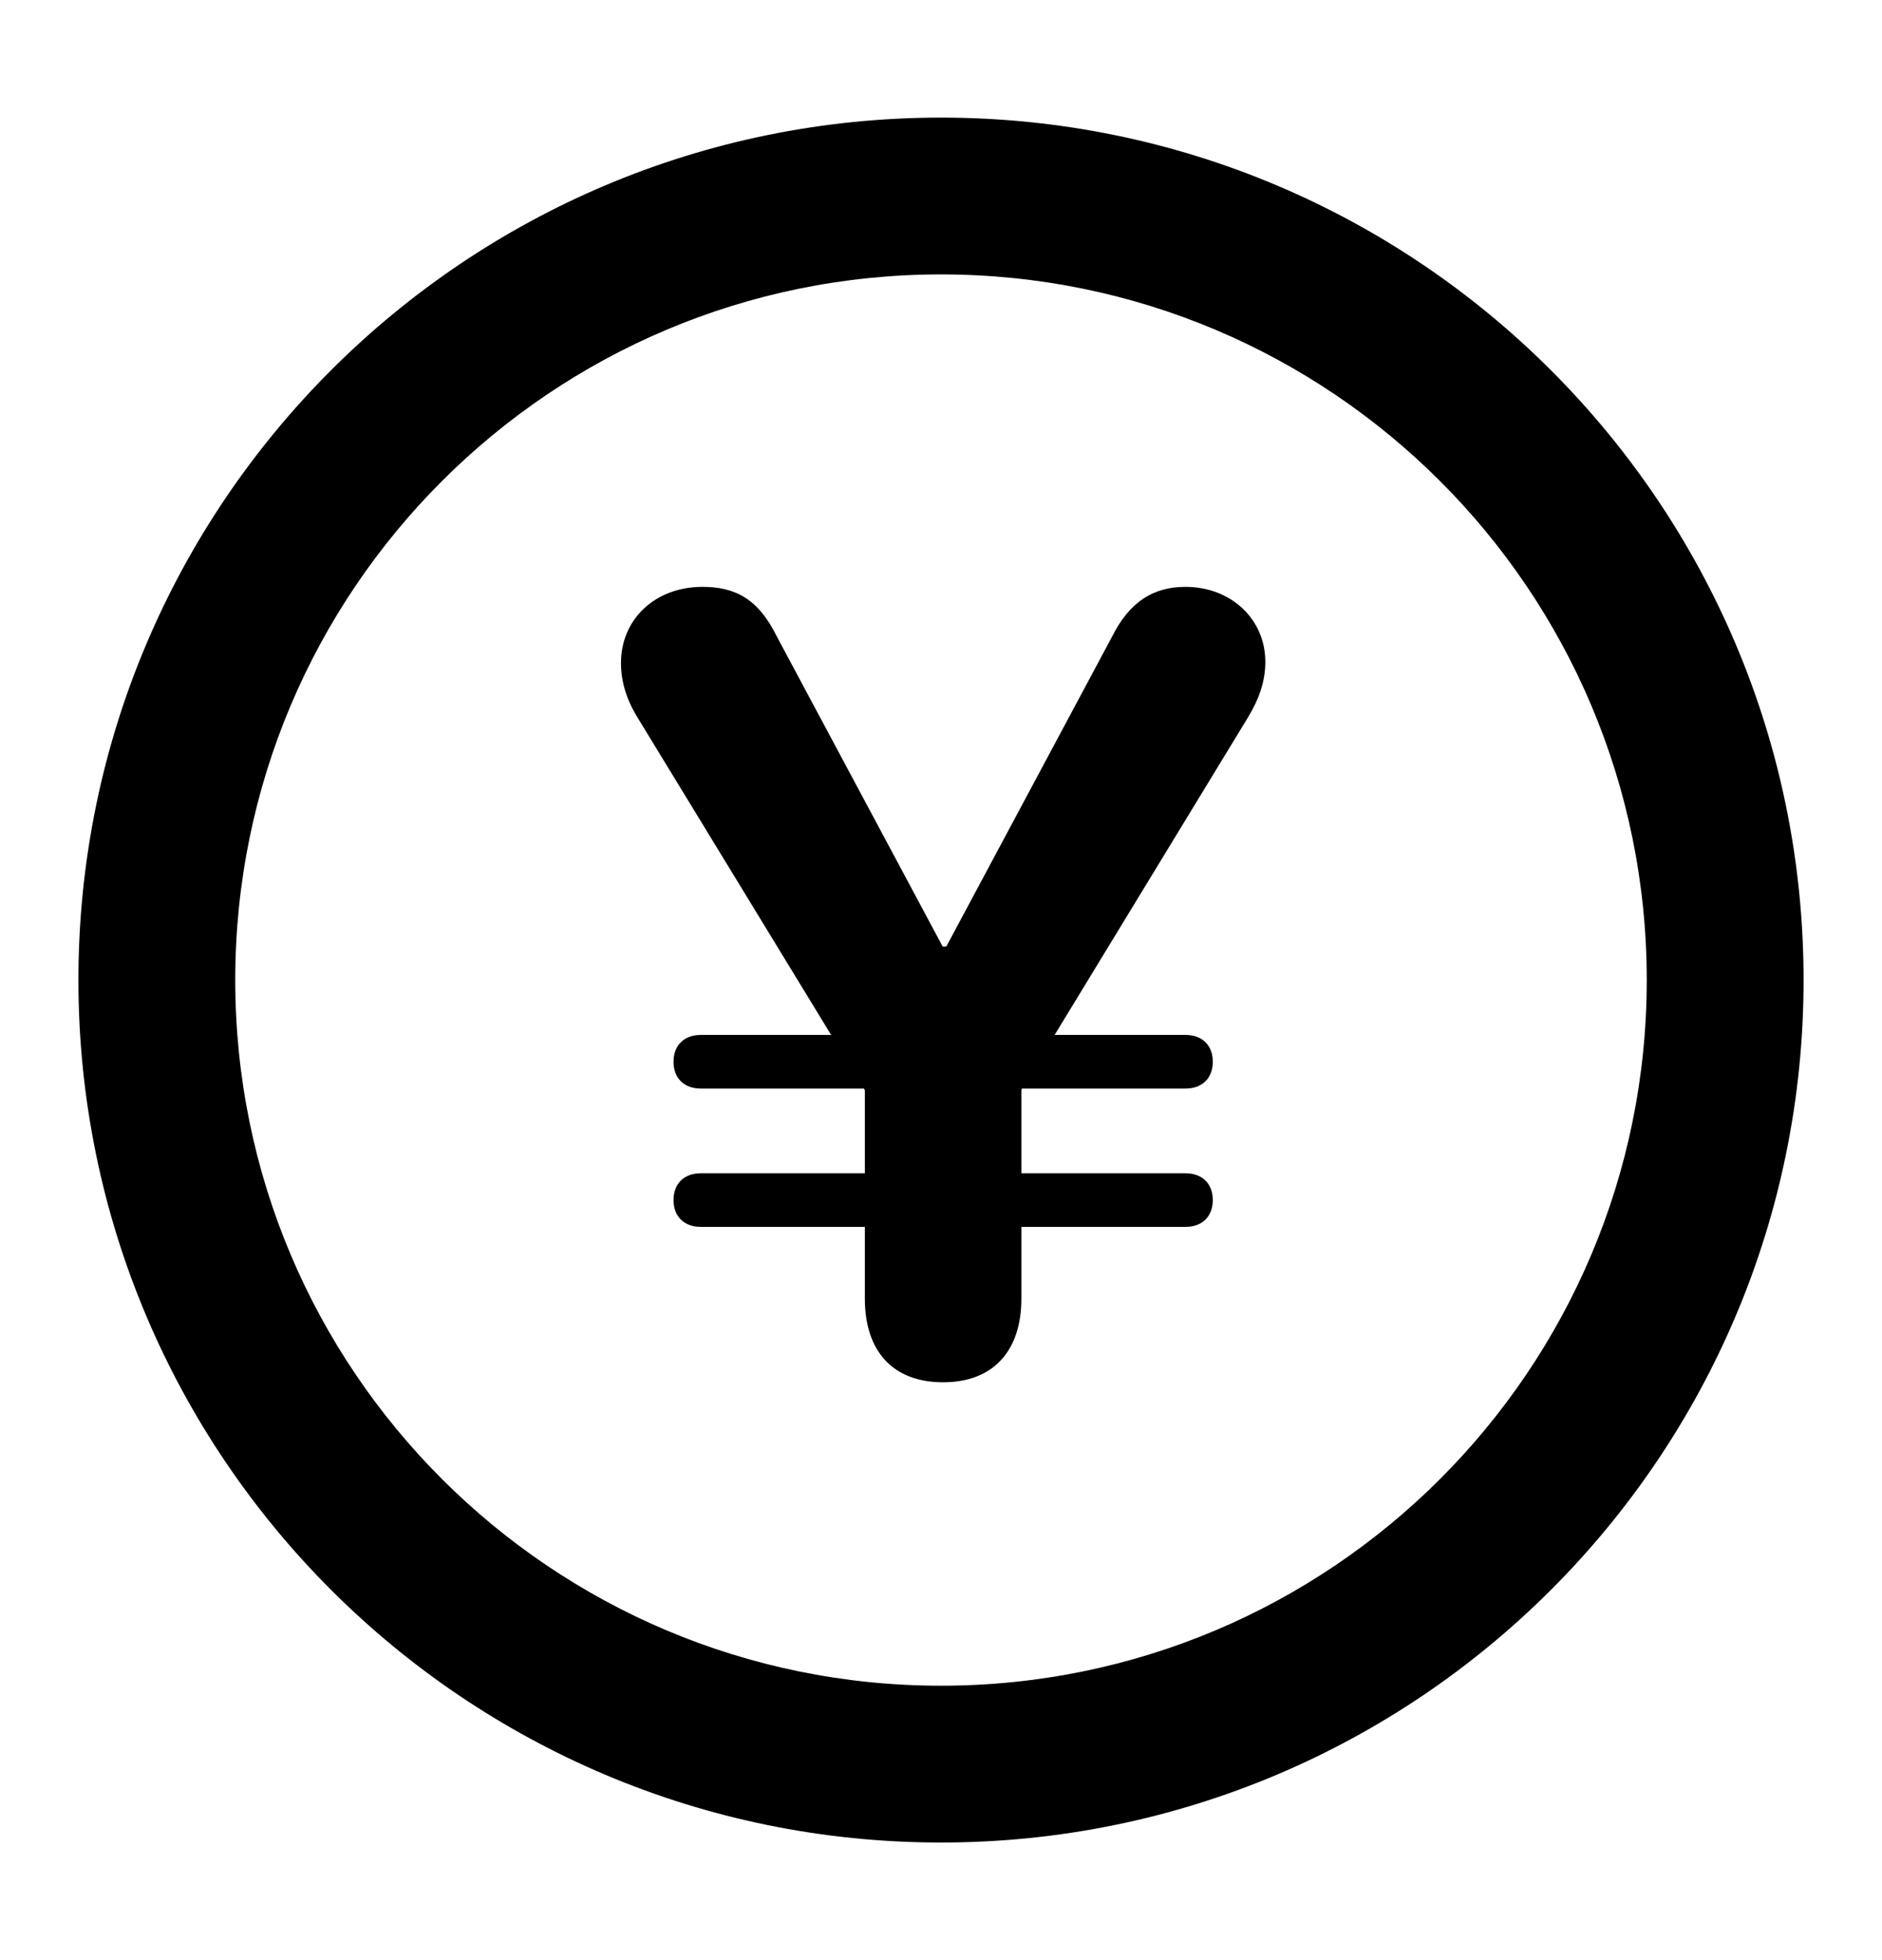 <svg width="24" height="25" viewBox="0 0 24 25" fill="none" xmlns="http://www.w3.org/2000/svg">
<path fill-rule="evenodd" clip-rule="evenodd" d="M12 3.5C7.029 3.5 3 7.529 3 12.5C3 17.471 7.029 21.5 12 21.5C16.971 21.5 21 17.471 21 12.5C21 7.529 16.971 3.5 12 3.5ZM1 12.5C1 6.425 5.925 1.5 12 1.5C18.075 1.5 23 6.425 23 12.5C23 18.575 18.075 23.5 12 23.5C5.925 23.5 1 18.575 1 12.5Z" fill="black" style="fill:black;fill-opacity:1;"/>
<path d="M8.938 15.648C8.719 15.648 8.589 15.511 8.589 15.306C8.589 15.101 8.719 14.964 8.938 14.964H11.029V13.904L11.016 13.884H8.938C8.719 13.884 8.589 13.747 8.589 13.542C8.589 13.337 8.719 13.2 8.938 13.2H10.599L8.131 9.153C7.987 8.921 7.919 8.688 7.919 8.456C7.919 7.896 8.356 7.485 8.958 7.485C9.389 7.485 9.676 7.649 9.908 8.121L12.021 12.072H12.068L14.181 8.121C14.406 7.67 14.714 7.485 15.117 7.485C15.698 7.485 16.136 7.896 16.136 8.442C16.136 8.682 16.061 8.907 15.917 9.146L13.449 13.2H15.117C15.336 13.2 15.466 13.337 15.466 13.542C15.466 13.747 15.336 13.884 15.117 13.884H13.032L13.025 13.904V14.964H15.117C15.336 14.964 15.466 15.101 15.466 15.306C15.466 15.511 15.336 15.648 15.117 15.648H13.025V16.564C13.025 17.233 12.663 17.63 12.027 17.63C11.385 17.63 11.029 17.233 11.029 16.564V15.648H8.938Z" fill="black" style="fill:black;fill-opacity:1;"/>
</svg>
